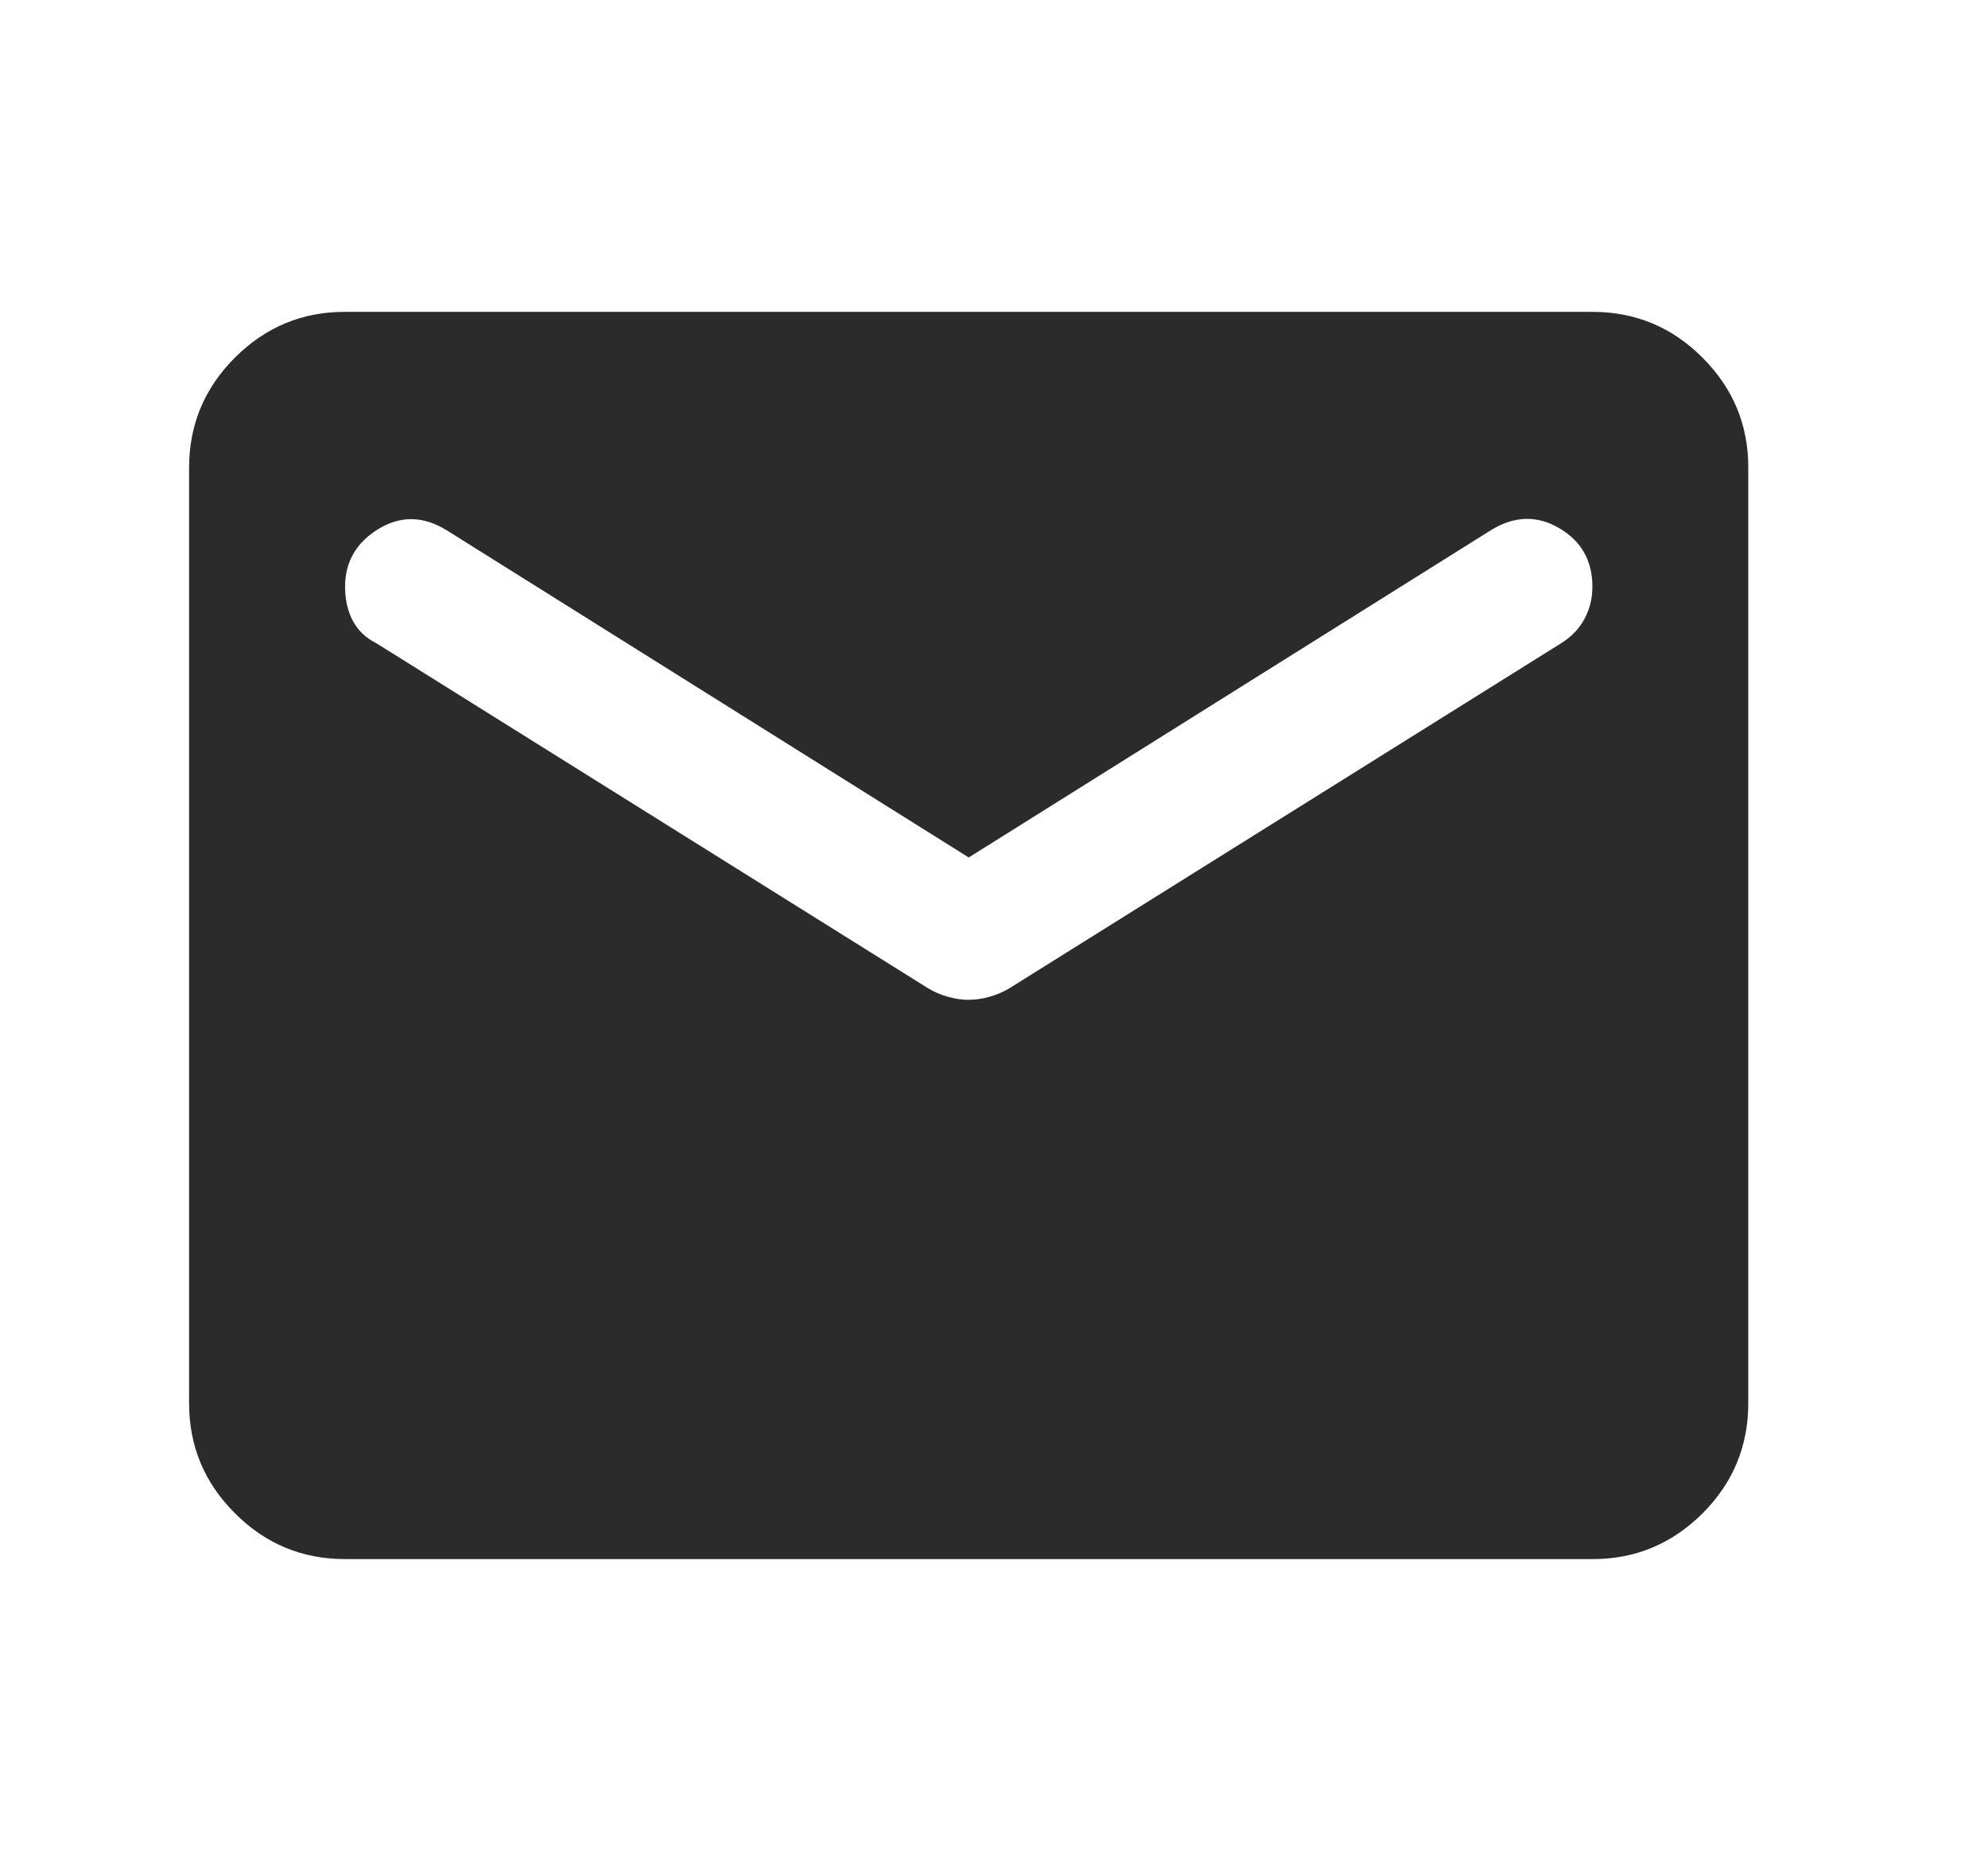 <svg width="17" height="16" viewBox="0 0 17 16" fill="none" xmlns="http://www.w3.org/2000/svg">
<path d="M2.951 13.333C2.584 13.333 2.27 13.203 2.009 12.941C1.747 12.68 1.617 12.366 1.617 12V4C1.617 3.633 1.748 3.319 2.009 3.058C2.271 2.797 2.584 2.666 2.951 2.667H13.617C13.984 2.667 14.298 2.797 14.559 3.059C14.82 3.32 14.951 3.634 14.95 4V12C14.95 12.367 14.82 12.681 14.559 12.942C14.297 13.203 13.983 13.334 13.617 13.333H2.951ZM8.284 8.55C8.339 8.55 8.398 8.542 8.459 8.525C8.521 8.508 8.579 8.483 8.634 8.45L13.351 5.5C13.439 5.445 13.506 5.375 13.55 5.291C13.595 5.208 13.617 5.116 13.617 5.017C13.617 4.795 13.523 4.628 13.334 4.517C13.145 4.406 12.95 4.411 12.751 4.533L8.284 7.333L3.817 4.533C3.617 4.411 3.423 4.409 3.234 4.525C3.045 4.642 2.951 4.806 2.951 5.017C2.951 5.128 2.973 5.225 3.017 5.309C3.062 5.392 3.128 5.456 3.217 5.5L7.934 8.45C7.989 8.483 8.048 8.509 8.109 8.525C8.171 8.542 8.229 8.551 8.284 8.55Z" fill="#2B2B2B"/>
</svg>
